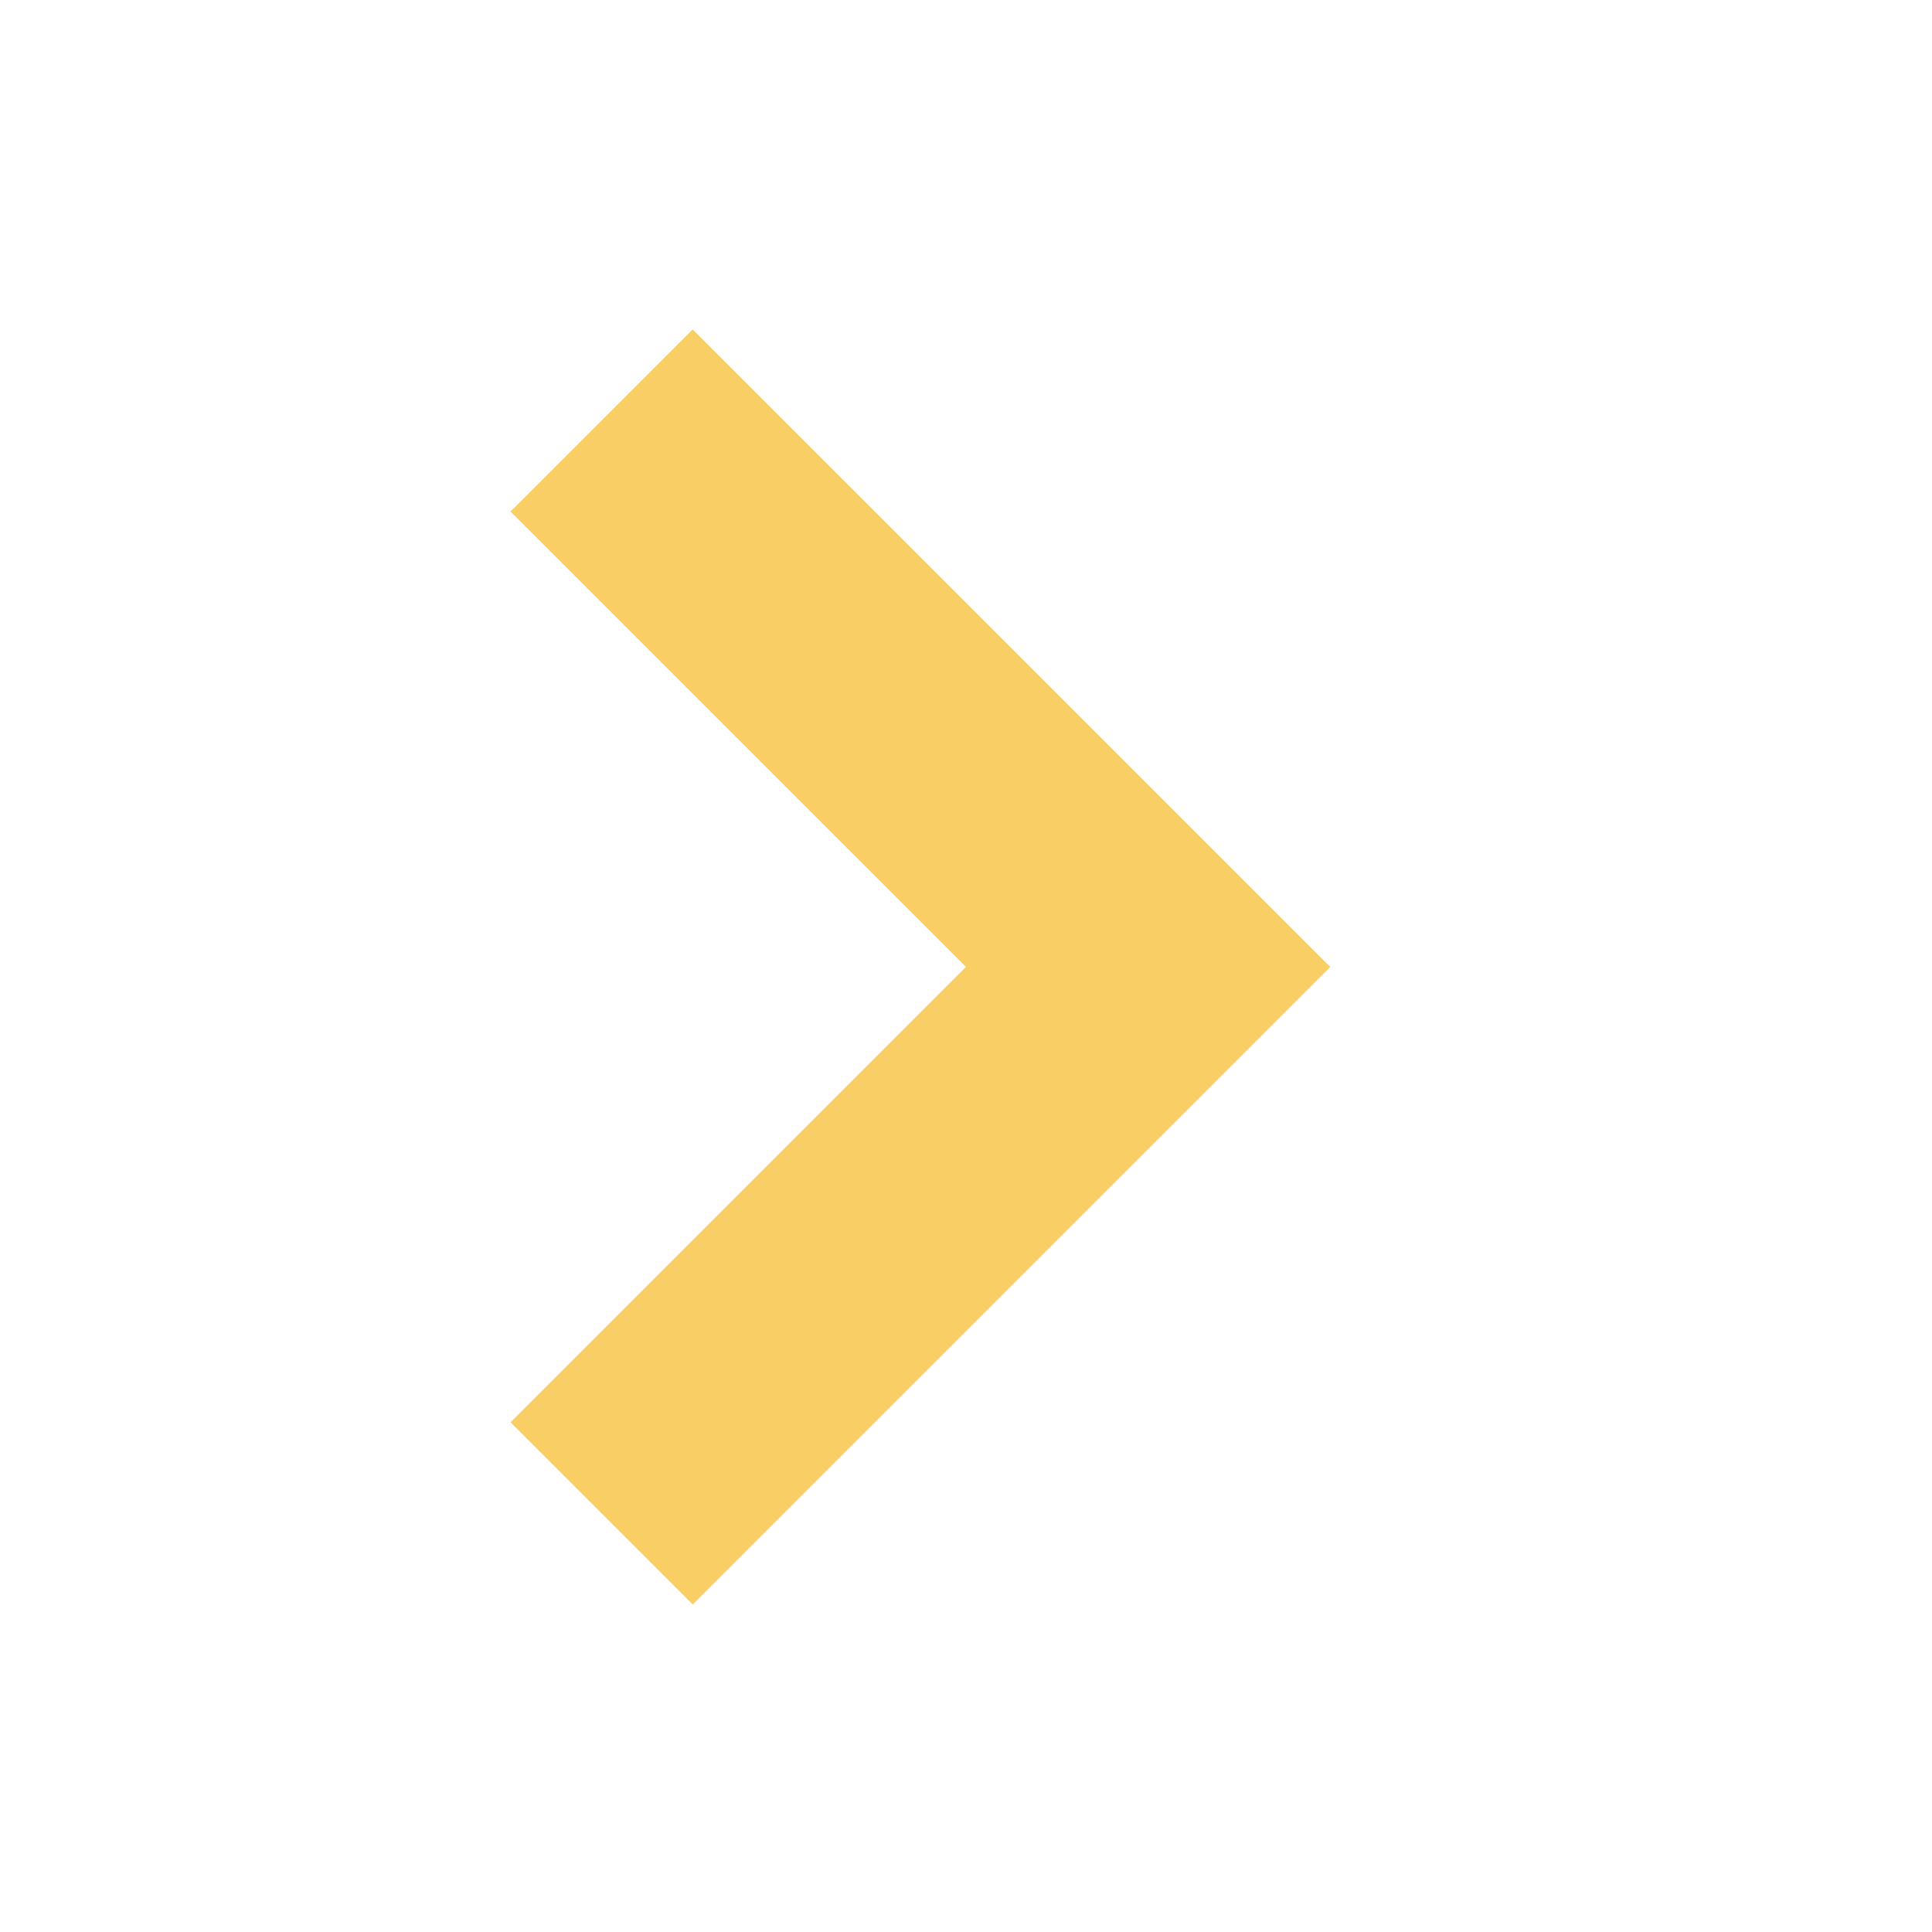 <svg xmlns="http://www.w3.org/2000/svg" xmlns:xlink="http://www.w3.org/1999/xlink" version="1.1" x="0px" y="0px" viewBox="0 0 101 101" enable-background="new 0 0 101 101" xml:space="preserve" aria-hidden="true" width="101px" height="101px" style="fill:url(#CerosGradient_idfe96da03f);"><defs><linearGradient class="cerosgradient" data-cerosgradient="true" id="CerosGradient_idfe96da03f" gradientUnits="userSpaceOnUse" x1="50%" y1="100%" x2="50%" y2="0%"><stop offset="0%" stop-color="#F9CE64"/><stop offset="100%" stop-color="#F9CE64"/></linearGradient><linearGradient/></defs><polygon points="69.542,50.55 69.542,50.55 36.213,17.222 26.688,26.743 50.496,50.549 26.691,74.354 36.216,83.879 69.543,50.551   " style="fill:url(#CerosGradient_idfe96da03f);"/></svg>